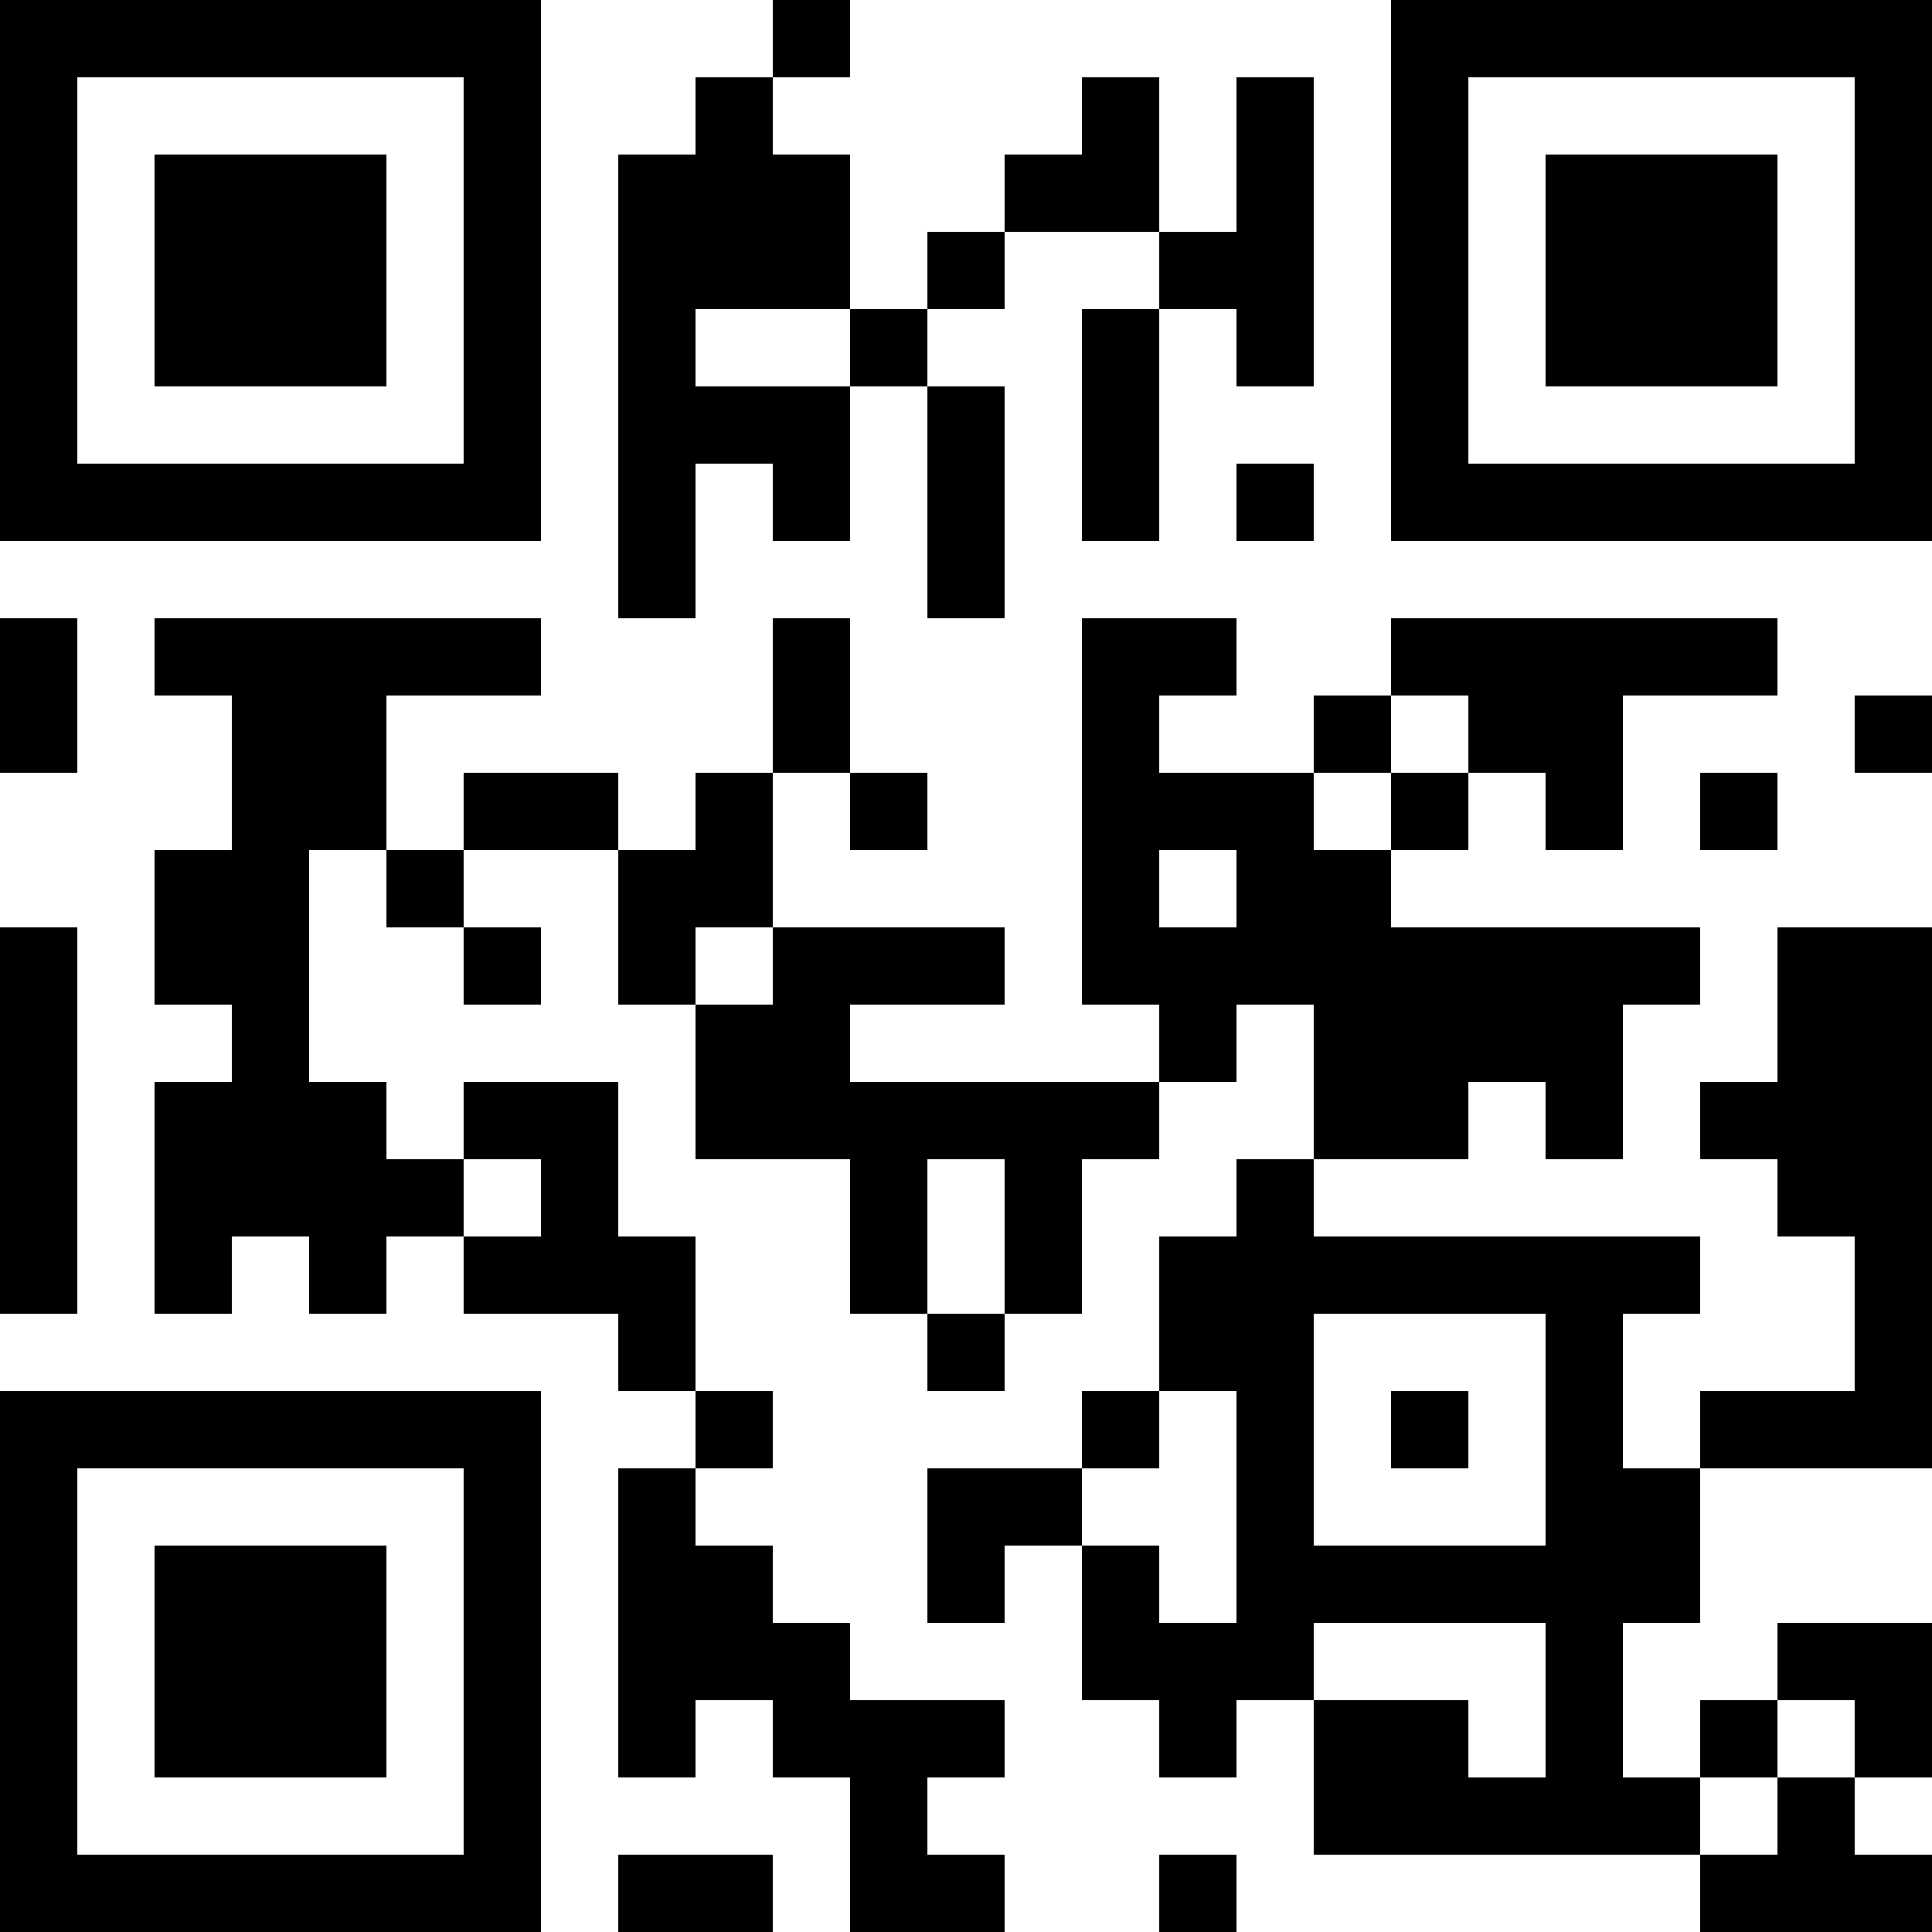 <?xml version="1.0" encoding="UTF-8"?>
<svg xmlns="http://www.w3.org/2000/svg" version="1.1" width="300" height="300" viewBox="0 0 300 300"><rect x="0" y="0" width="300" height="300" fill="#ffffff"/><g transform="scale(12)"><g transform="translate(0,0)"><path fill-rule="evenodd" d="M10 0L10 1L9 1L9 2L8 2L8 8L9 8L9 6L10 6L10 7L11 7L11 5L12 5L12 8L13 8L13 5L12 5L12 4L13 4L13 3L15 3L15 4L14 4L14 7L15 7L15 4L16 4L16 5L17 5L17 1L16 1L16 3L15 3L15 1L14 1L14 2L13 2L13 3L12 3L12 4L11 4L11 2L10 2L10 1L11 1L11 0ZM9 4L9 5L11 5L11 4ZM16 6L16 7L17 7L17 6ZM0 8L0 10L1 10L1 8ZM2 8L2 9L3 9L3 11L2 11L2 13L3 13L3 14L2 14L2 17L3 17L3 16L4 16L4 17L5 17L5 16L6 16L6 17L8 17L8 18L9 18L9 19L8 19L8 23L9 23L9 22L10 22L10 23L11 23L11 25L13 25L13 24L12 24L12 23L13 23L13 22L11 22L11 21L10 21L10 20L9 20L9 19L10 19L10 18L9 18L9 16L8 16L8 14L6 14L6 15L5 15L5 14L4 14L4 11L5 11L5 12L6 12L6 13L7 13L7 12L6 12L6 11L8 11L8 13L9 13L9 15L11 15L11 17L12 17L12 18L13 18L13 17L14 17L14 15L15 15L15 14L16 14L16 13L17 13L17 15L16 15L16 16L15 16L15 18L14 18L14 19L12 19L12 21L13 21L13 20L14 20L14 22L15 22L15 23L16 23L16 22L17 22L17 24L22 24L22 25L25 25L25 24L24 24L24 23L25 23L25 21L23 21L23 22L22 22L22 23L21 23L21 21L22 21L22 19L25 19L25 12L23 12L23 14L22 14L22 15L23 15L23 16L24 16L24 18L22 18L22 19L21 19L21 17L22 17L22 16L17 16L17 15L19 15L19 14L20 14L20 15L21 15L21 13L22 13L22 12L18 12L18 11L19 11L19 10L20 10L20 11L21 11L21 9L23 9L23 8L18 8L18 9L17 9L17 10L15 10L15 9L16 9L16 8L14 8L14 13L15 13L15 14L11 14L11 13L13 13L13 12L10 12L10 10L11 10L11 11L12 11L12 10L11 10L11 8L10 8L10 10L9 10L9 11L8 11L8 10L6 10L6 11L5 11L5 9L7 9L7 8ZM18 9L18 10L17 10L17 11L18 11L18 10L19 10L19 9ZM24 9L24 10L25 10L25 9ZM22 10L22 11L23 11L23 10ZM15 11L15 12L16 12L16 11ZM0 12L0 17L1 17L1 12ZM9 12L9 13L10 13L10 12ZM6 15L6 16L7 16L7 15ZM12 15L12 17L13 17L13 15ZM17 17L17 20L20 20L20 17ZM15 18L15 19L14 19L14 20L15 20L15 21L16 21L16 18ZM18 18L18 19L19 19L19 18ZM17 21L17 22L19 22L19 23L20 23L20 21ZM23 22L23 23L22 23L22 24L23 24L23 23L24 23L24 22ZM8 24L8 25L10 25L10 24ZM15 24L15 25L16 25L16 24ZM0 0L7 0L7 7L0 7ZM1 1L1 6L6 6L6 1ZM2 2L5 2L5 5L2 5ZM18 0L25 0L25 7L18 7ZM19 1L19 6L24 6L24 1ZM20 2L23 2L23 5L20 5ZM0 18L7 18L7 25L0 25ZM1 19L1 24L6 24L6 19ZM2 20L5 20L5 23L2 23Z" fill="#000000"/></g></g></svg>
